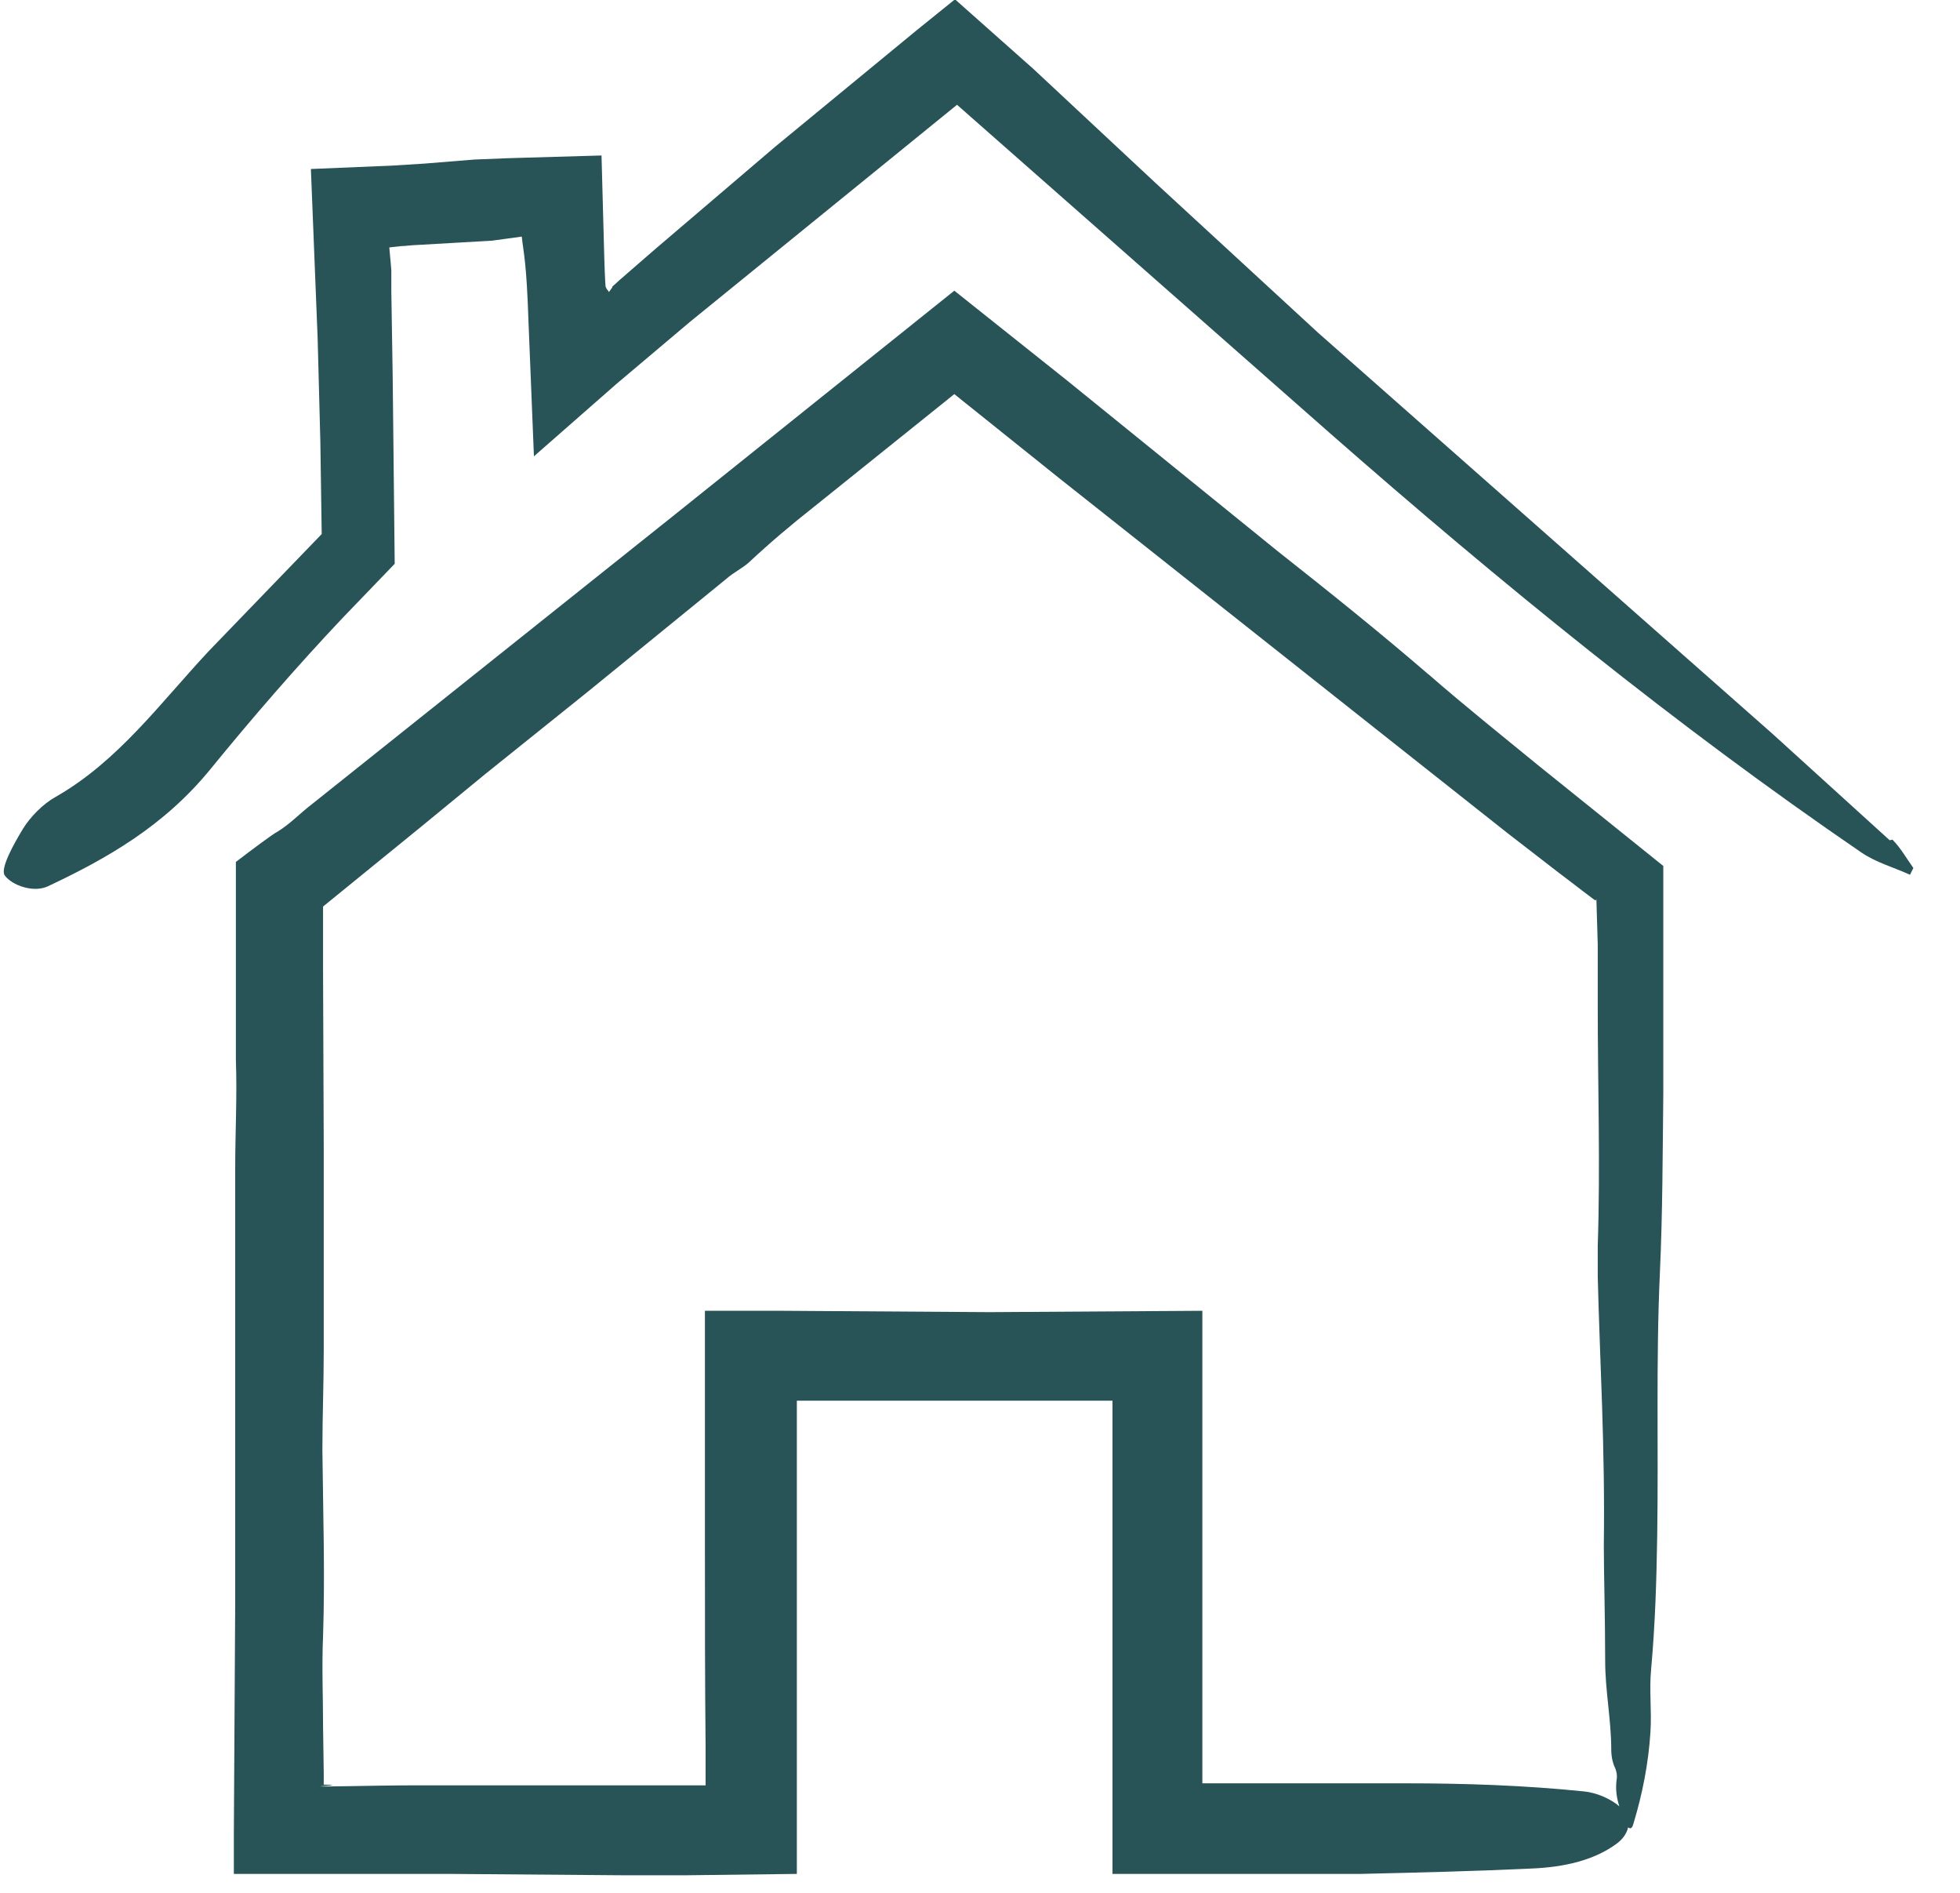 <?xml version="1.0" encoding="UTF-8" standalone="no"?>
<svg xmlns="http://www.w3.org/2000/svg" xmlns:xlink="http://www.w3.org/1999/xlink" xmlns:serif="http://www.serif.com/" width="100%" height="100%" viewBox="0 0 29 28" version="1.1" xml:space="preserve" style="fill-rule:evenodd;clip-rule:evenodd;stroke-linejoin:round;stroke-miterlimit:2;">
    <g id="Haus">
        <path d="M27.96,12.43L26.22,10.85L19.5,4.92L17.09,2.7L15.29,1.02L14.13,-0.01L13.56,0.45L11.47,2.17L9.7,3.68L9.17,4.14L9.06,4.24L9.06,4.25L9.01,4.32C9.01,4.32 9,4.3 8.98,4.28L8.96,4.24C8.96,4.24 8.95,4.14 8.94,3.78L8.9,2.3L7.52,2.34L7.02,2.36L6.28,2.42L5.8,2.45L4.6,2.5L4.7,5.01L4.74,6.54L4.76,7.9L3.09,9.63C2.37,10.4 1.75,11.26 0.82,11.79C0.64,11.89 0.45,12.08 0.34,12.26C0.2,12.49 0,12.85 0.07,12.95C0.18,13.1 0.5,13.21 0.71,13.11C1.58,12.7 2.43,12.22 3.12,11.37C3.74,10.61 4.39,9.86 5.07,9.14L5.84,8.34L5.81,5.56L5.79,4.31L5.79,4L5.78,3.88L5.76,3.66L5.94,3.64C6.02,3.64 6.01,3.63 6.24,3.62L7.28,3.56L7.72,3.5C7.75,3.77 7.79,3.87 7.82,4.77L7.9,6.75L9.12,5.68L10.21,4.76L14.16,1.55L19.68,6.41C22.2,8.62 24.79,10.73 27.54,12.61C27.76,12.76 28.02,12.83 28.26,12.94L28.31,12.84C28.21,12.7 28.12,12.54 28,12.42L27.96,12.43Z" style="fill:rgb(40,83,87);fill-rule:nonzero;"></path>
        <path d="M21.14,9.98C20.41,9.35 19.66,8.75 18.9,8.15L15.79,5.63L14.12,4.3L9.95,7.64L4.61,11.9C4.44,12.03 4.29,12.19 4.11,12.3C4.03,12.34 3.7,12.59 3.49,12.75L3.49,15.68C3.51,16.21 3.48,16.75 3.48,17.28L3.48,23.72L3.46,27.12L3.46,27.72L6.66,27.72L9.2,27.74L10.16,27.74L11.79,27.72L11.79,20.72L16.46,20.72L16.46,27.72L20.13,27.72C20.98,27.7 21.83,27.68 22.67,27.64C23.14,27.62 23.58,27.52 23.91,27.28C24.01,27.21 24.07,27.12 24.09,27.03C24.12,27.06 24.15,27.05 24.17,26.97C24.3,26.54 24.39,26.09 24.42,25.62C24.44,25.31 24.4,25 24.43,24.69C24.49,24.03 24.51,23.37 24.52,22.71C24.54,21.42 24.5,20.12 24.56,18.82C24.6,17.94 24.6,17.06 24.61,16.18L24.61,12.81L22.77,11.33C22.22,10.88 21.67,10.44 21.13,9.97L21.14,9.98ZM23.62,13.3C23.62,13.3 23.63,13.67 23.64,13.97L23.64,14.88C23.64,16.06 23.68,17.25 23.64,18.43L23.64,18.88C23.67,20.13 23.75,21.38 23.73,22.86C23.73,23.28 23.75,23.93 23.75,24.57C23.75,25.01 23.84,25.44 23.84,25.88C23.84,25.98 23.86,26.08 23.9,26.16C23.92,26.21 23.93,26.27 23.92,26.32C23.9,26.47 23.92,26.6 23.96,26.72C23.83,26.61 23.63,26.52 23.44,26.5C22.56,26.41 21.68,26.38 20.79,26.38L17.79,26.38L17.79,19.39L14.64,19.41L11.57,19.39L10.43,19.39L10.43,22.88C10.43,23.87 10.43,24.85 10.44,25.84L10.44,26.41L10.43,26.41L10.42,26.41L6.14,26.41C5.53,26.41 4.51,26.44 4.79,26.42C5.07,26.4 4.79,26.4 4.79,26.4C4.79,26.4 4.79,26.41 4.79,26.39L4.79,26.22L4.78,25.55C4.78,25.1 4.76,24.65 4.78,24.2C4.81,23.28 4.78,22.37 4.77,21.45C4.77,20.96 4.79,20.47 4.79,19.98L4.79,16.97L4.78,14.4L4.78,13.41L6.23,12.23L7.18,11.45L8.7,10.23L10.75,8.56C10.85,8.47 10.98,8.41 11.08,8.32C11.39,8.03 11.71,7.76 12.04,7.5L14.12,5.83L15.68,7.08L20.29,10.73L22.3,12.32L23.05,12.9C23.29,13.08 23.62,13.34 23.61,13.32L23.62,13.3Z" style="fill:rgb(40,83,87);fill-rule:nonzero;"></path>
    </g>
</svg>
